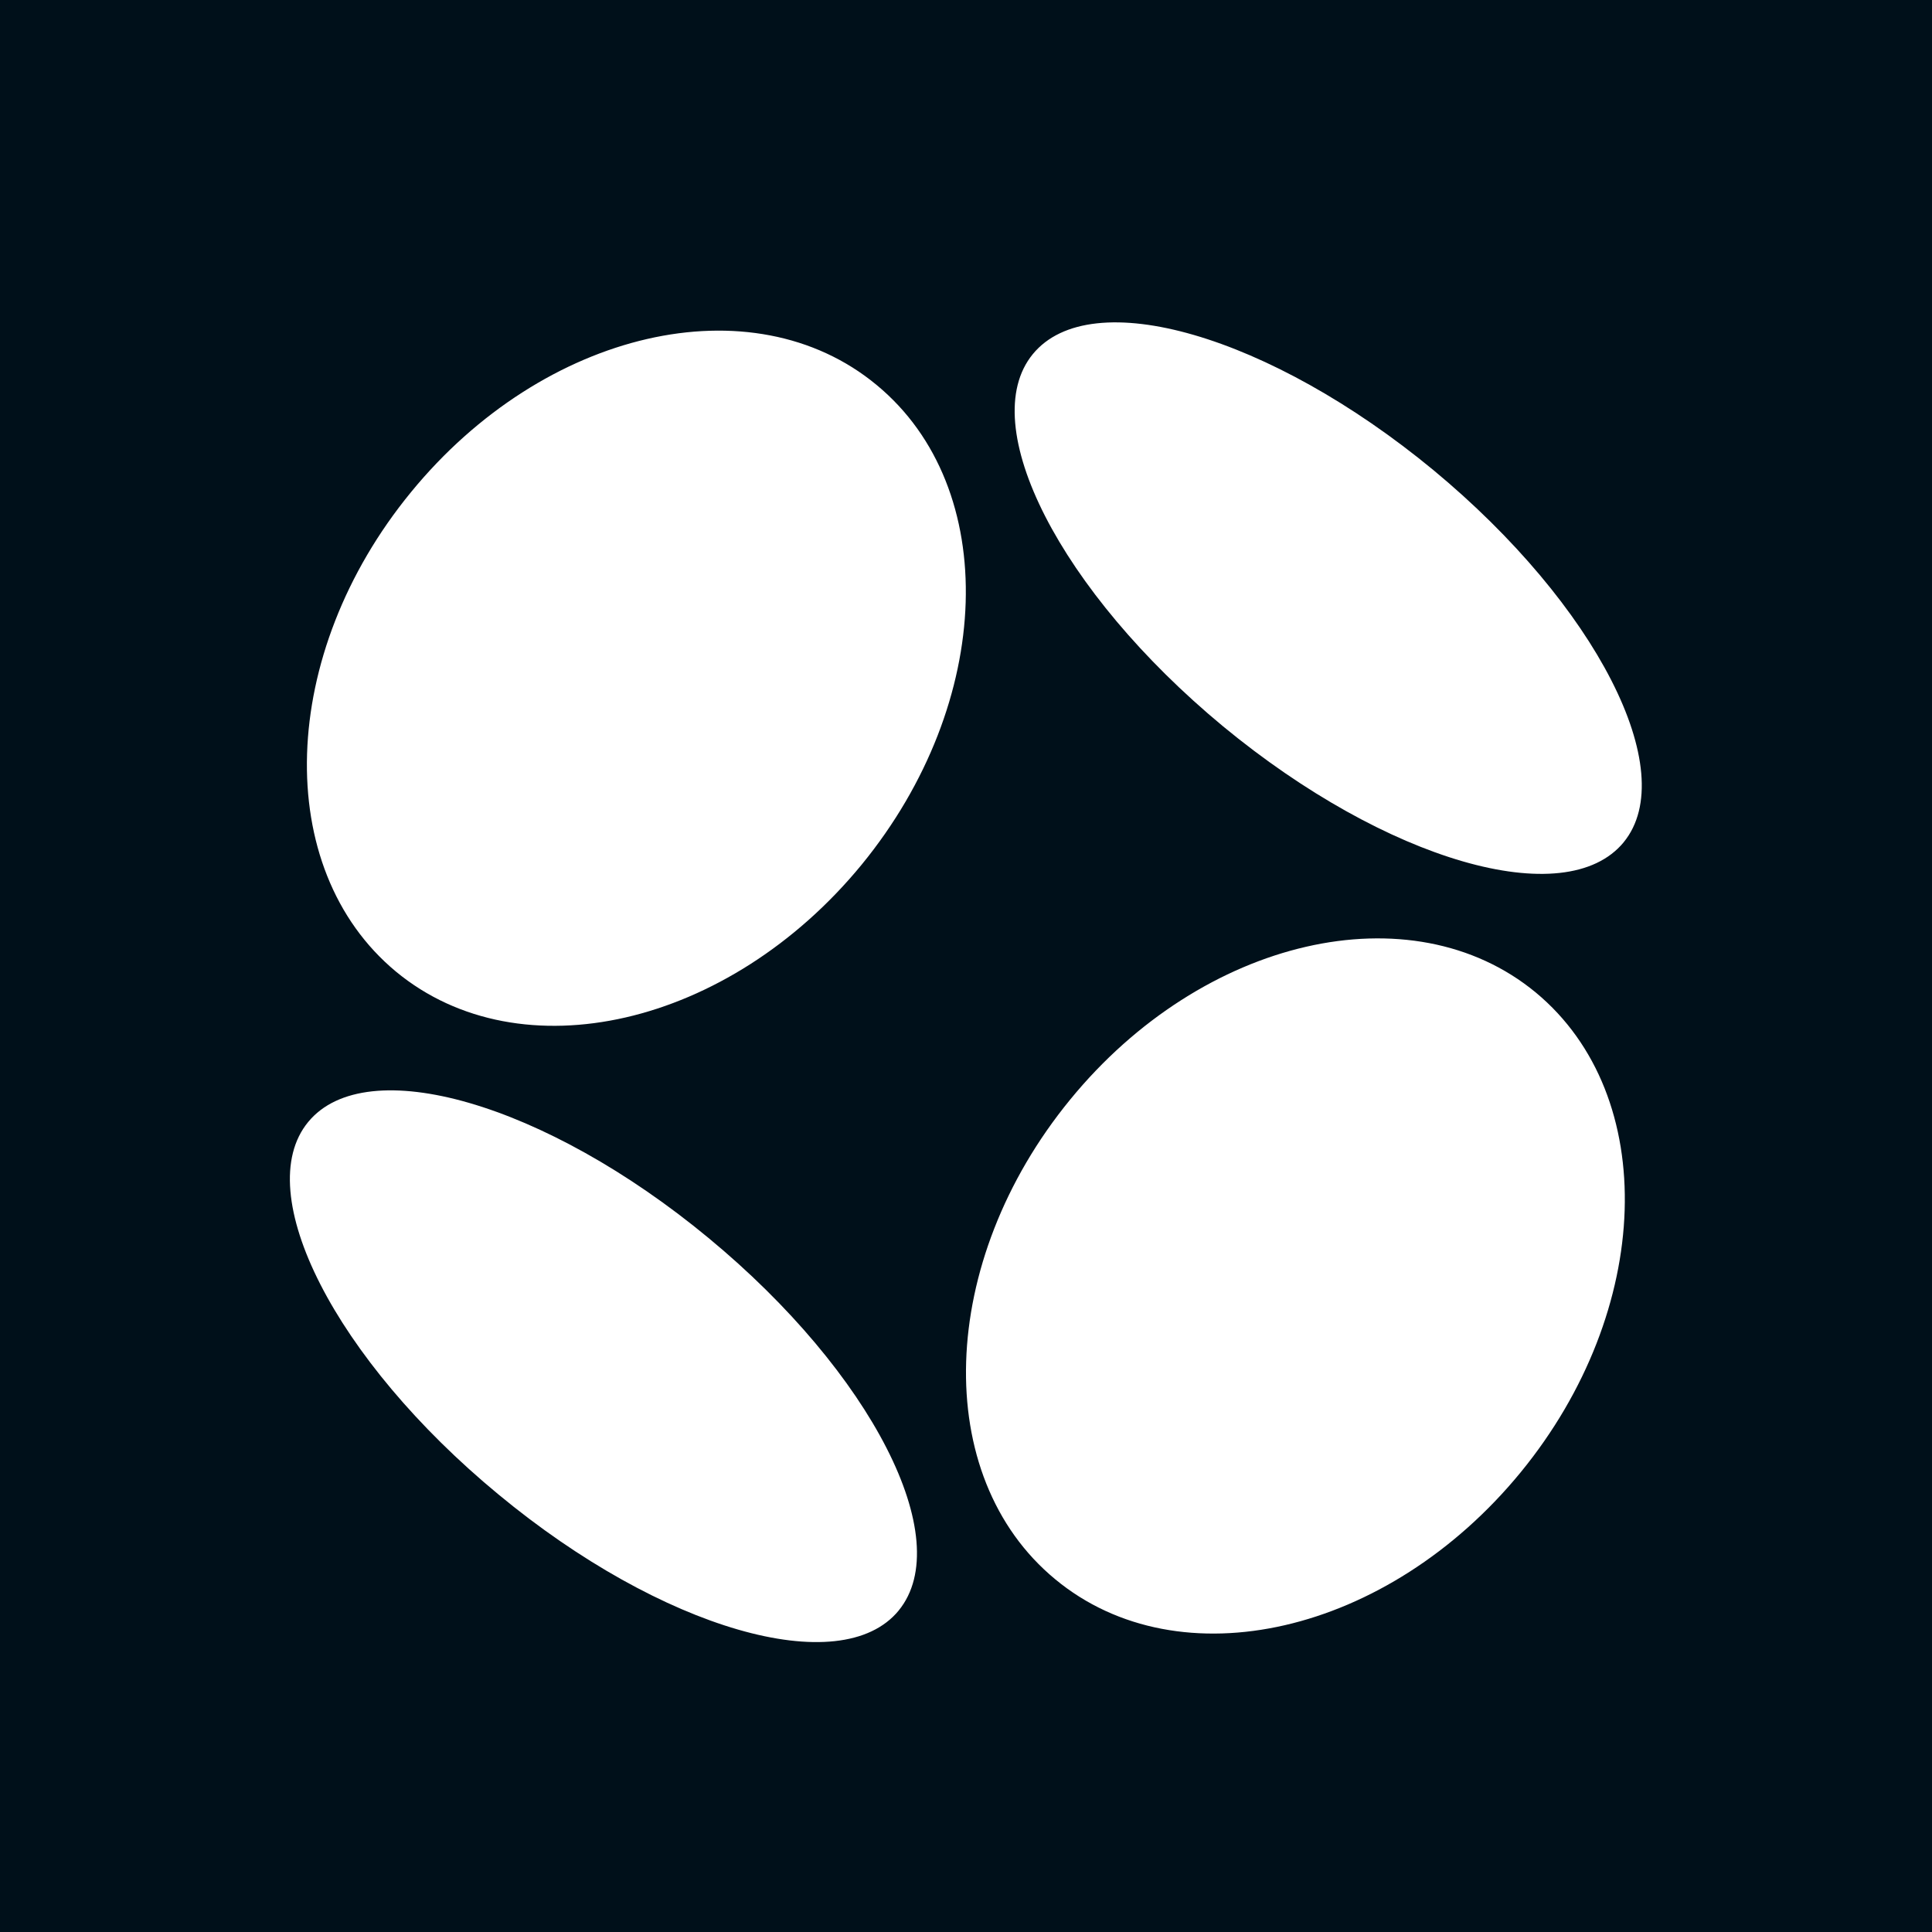 <svg xmlns="http://www.w3.org/2000/svg" width="60" height="60" fill="none"><path fill="#00101A" d="M0 0h60v60H0z"/><g clip-path="url(#a)"><path fill="#fff" d="M26.76 26.852c4.127-5.042 4.33-11.701.467-14.894-3.864-3.205-10.334-1.716-14.461 3.324-4.127 5.028-4.33 11.69-.467 14.894 3.864 3.194 10.335 1.704 14.461-3.324m1.15 23.163c1.805-2.208-.838-7.38-5.908-11.57-5.063-4.188-10.625-5.797-12.432-3.6-1.805 2.194.838 7.38 5.912 11.568 5.06 4.19 10.633 5.796 12.429 3.602m19.319-4.296c4.115-5.029 4.33-11.69.466-14.895-3.863-3.193-10.348-1.704-14.46 3.324-4.13 5.042-4.331 11.701-.468 14.895 3.864 3.204 10.335 1.715 14.462-3.324m3.196-19.564c1.793-2.194-.852-7.367-5.912-11.557C39.442 10.411 33.88 8.791 32.073 11c-1.794 2.194.849 7.367 5.91 11.557 5.073 4.187 10.635 5.796 12.442 3.6"/></g><defs><clipPath id="a"><path fill="#fff" d="M9 10h42v41H9z"/></clipPath></defs></svg>